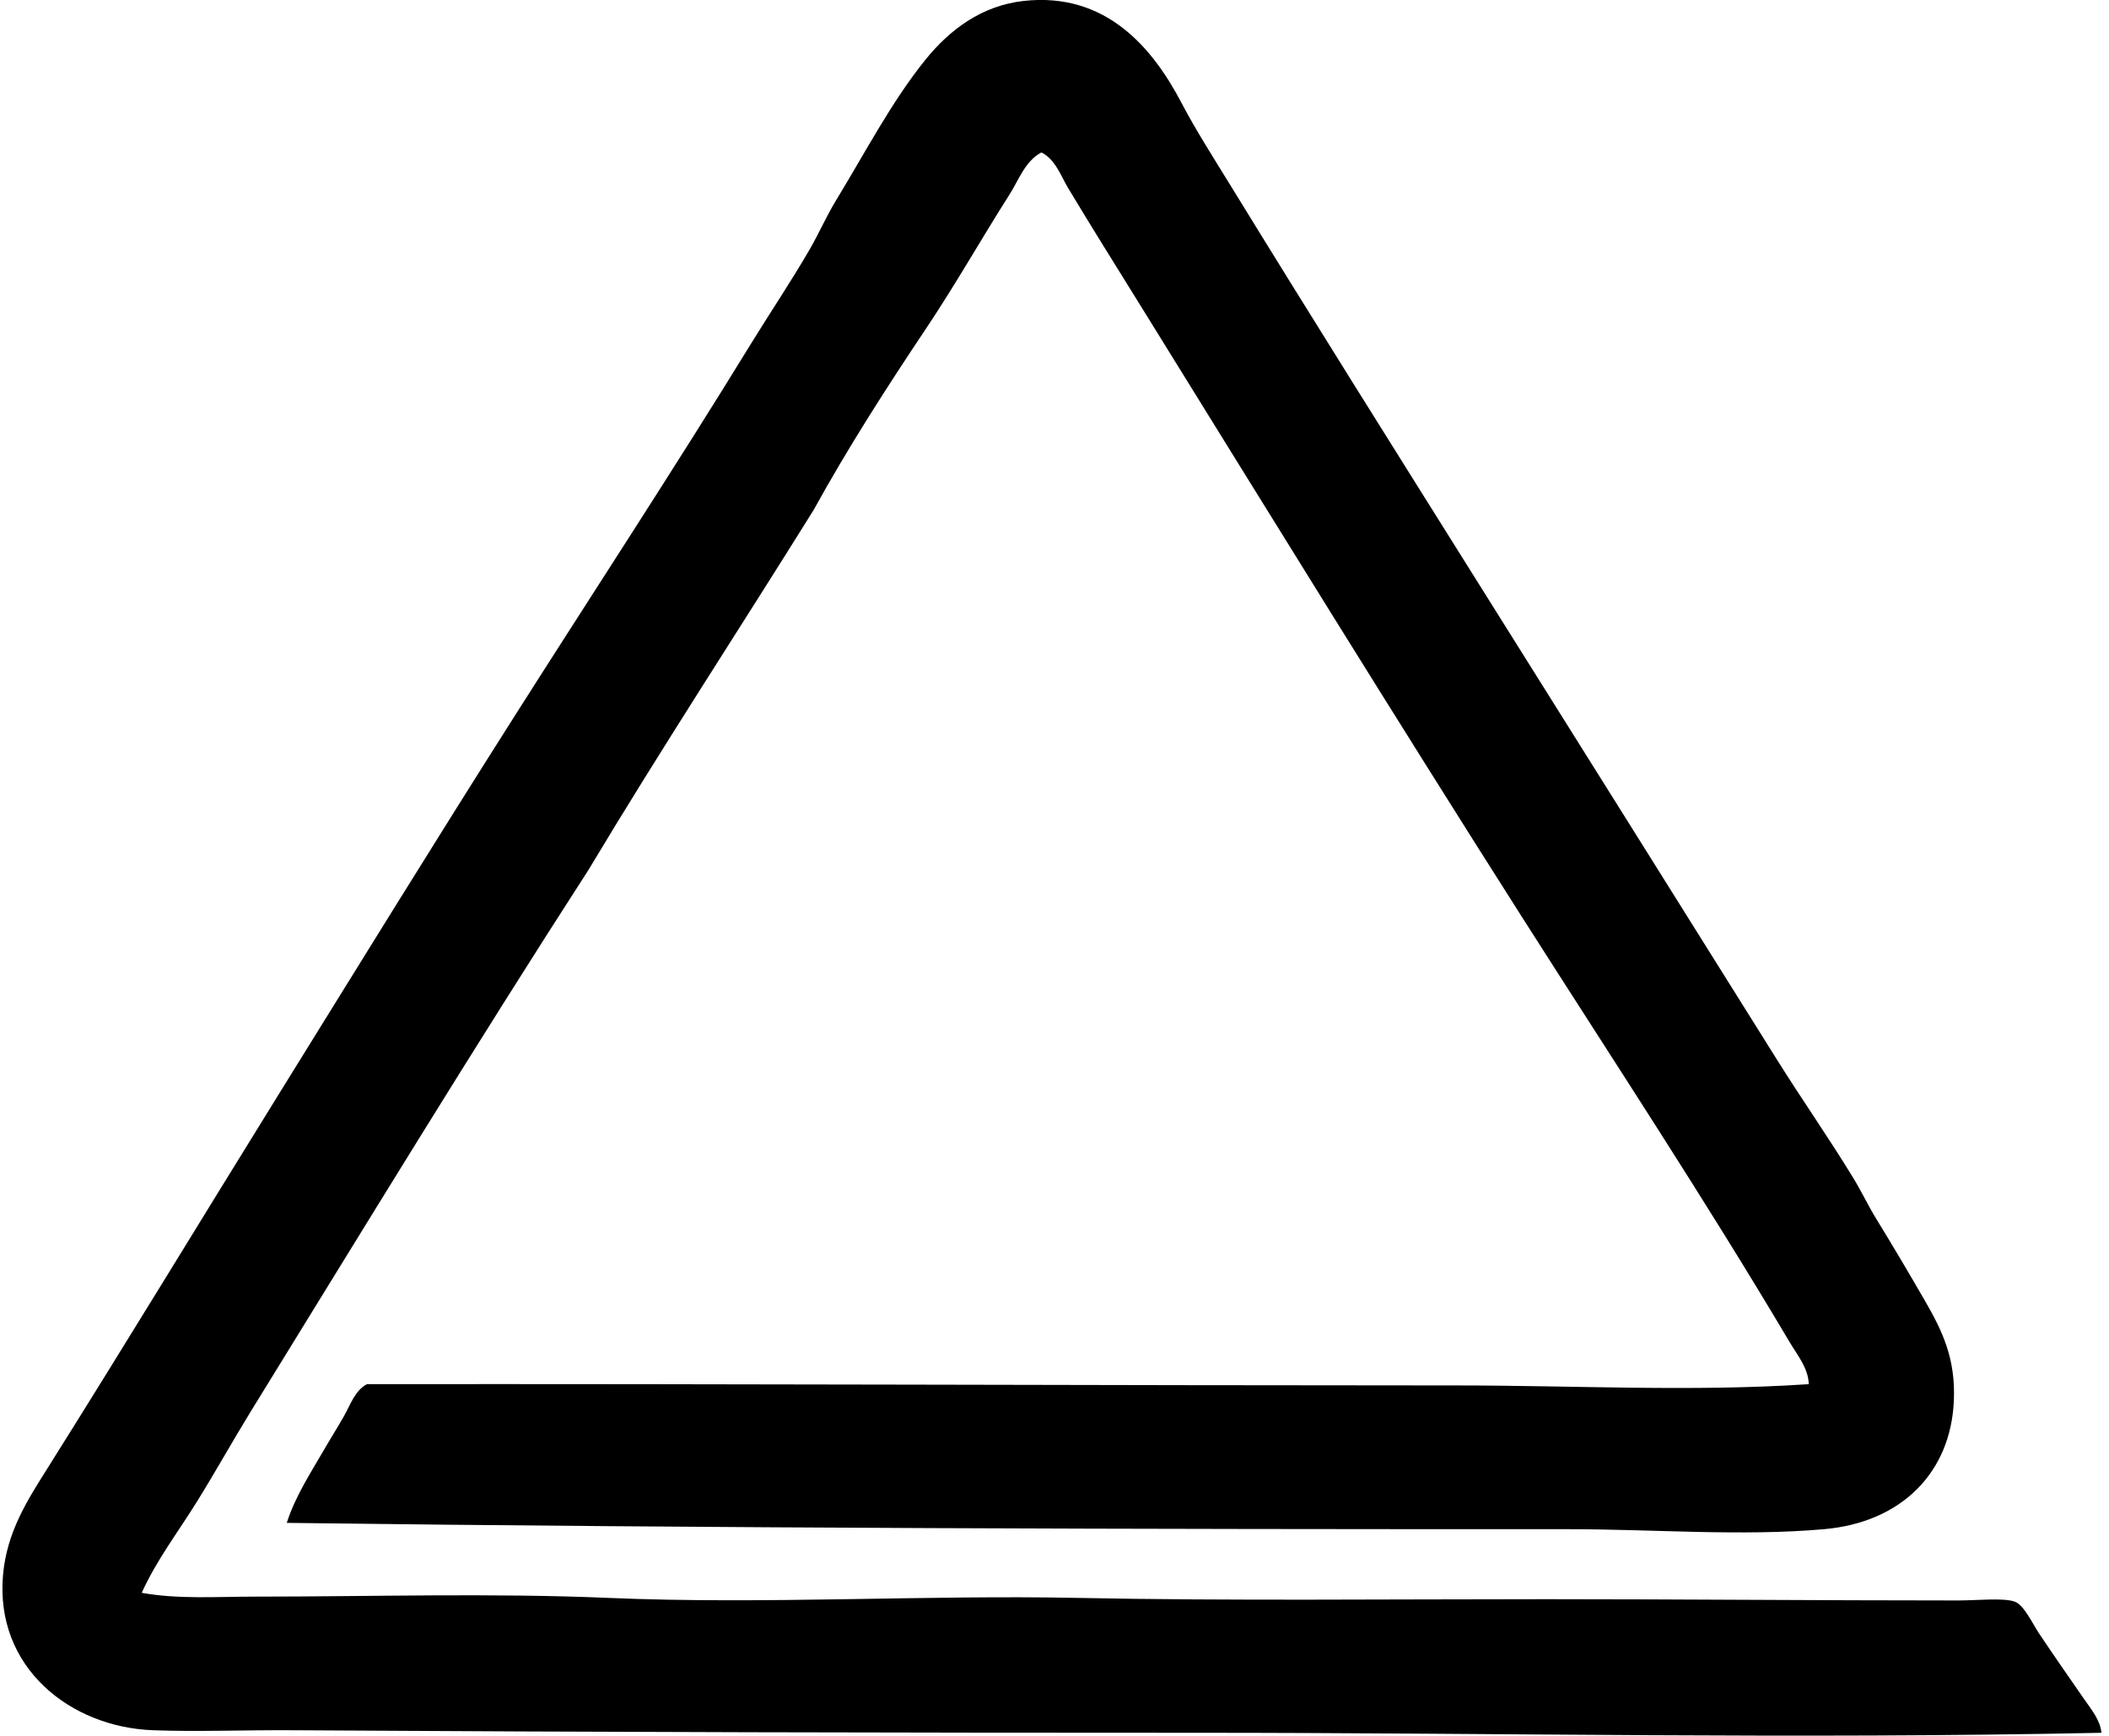 <svg xmlns="http://www.w3.org/2000/svg" width="243" height="200" fill="none" viewBox="0 0 243 200">
  <path fill="#000" fill-rule="evenodd" d="M33.042 175.479c.972-3.048 2.725-5.709 4.253-8.358.76-1.316 1.589-2.623 2.348-3.959.728-1.278 1.238-2.927 2.64-3.667 41.436-.045 84.087.145 125.51.148 13.696 0 27.332.75 40.613-.148-.044-1.836-1.322-3.358-2.199-4.836-9.709-16.382-20.348-32.512-30.645-48.679-14.921-23.443-29.563-47.215-44.278-70.968-2.75-4.44-5.5-8.82-8.215-13.344-.845-1.412-1.459-3.295-3.079-4.105-1.88 1-2.607 3.18-3.664 4.836-3.209 5.04-6.272 10.462-9.681 15.544-4.537 6.781-8.949 13.658-12.898 20.822-8.626 13.851-17.528 27.433-25.952 41.49-13.24 20.506-25.92 41.325-38.857 62.315-2.146 3.485-4.149 7.095-6.304 10.557-2.158 3.462-4.623 6.69-6.304 10.412 4.222.762 8.652.439 13.048.439 13.43 0 27.183-.43 40.762.149 18.034.763 36.312-.361 54.106 0 17.393.348 35.731.143 53.958.146 15.63.003 31.041.145 47.364.148 2.262 0 5.303-.338 6.594.146 1.051.396 2.01 2.497 2.788 3.664 1.848 2.773 3.326 4.861 5.13 7.478.858 1.244 1.905 2.462 2.051 3.959-35.297.737-69.29 0-103.954 0-34.221 0-69.268-.07-104.397-.294-5.637-.035-10.947.186-16.133 0-9.519-.339-18.24-7.209-17.3-17.886.44-4.968 2.8-8.604 5.135-12.316 9.048-14.399 17.87-28.943 26.832-43.402 8.918-14.389 17.813-28.825 26.978-43.255 8.943-14.082 18.401-28.503 27.268-42.958 2.212-3.598 4.58-7.105 6.75-10.852 1.076-1.866 1.924-3.828 3.08-5.72 3.243-5.314 6.354-11.301 10.259-16.13 2.819-3.478 6.49-6.21 11.291-6.747 9.525-1.06 14.908 5.48 18.183 11.73 1.633 3.12 3.664 6.28 5.569 9.387 9.427 15.354 19.203 30.91 28.592 45.891 11.613 18.528 22.904 36.506 34.458 54.987 2.867 4.582 5.952 8.977 8.794 13.636.927 1.515 1.693 3.142 2.639 4.693 1.842 3 3.703 6.136 5.576 9.382 2.01 3.478 3.586 6.668 3.374 11.582-.358 8.298-6.051 14.029-14.956 14.81-9.493.839-19.557 0-29.477 0-48.958.01-98.73-.104-147.65-.727Z" clip-rule="evenodd"/>
</svg>

